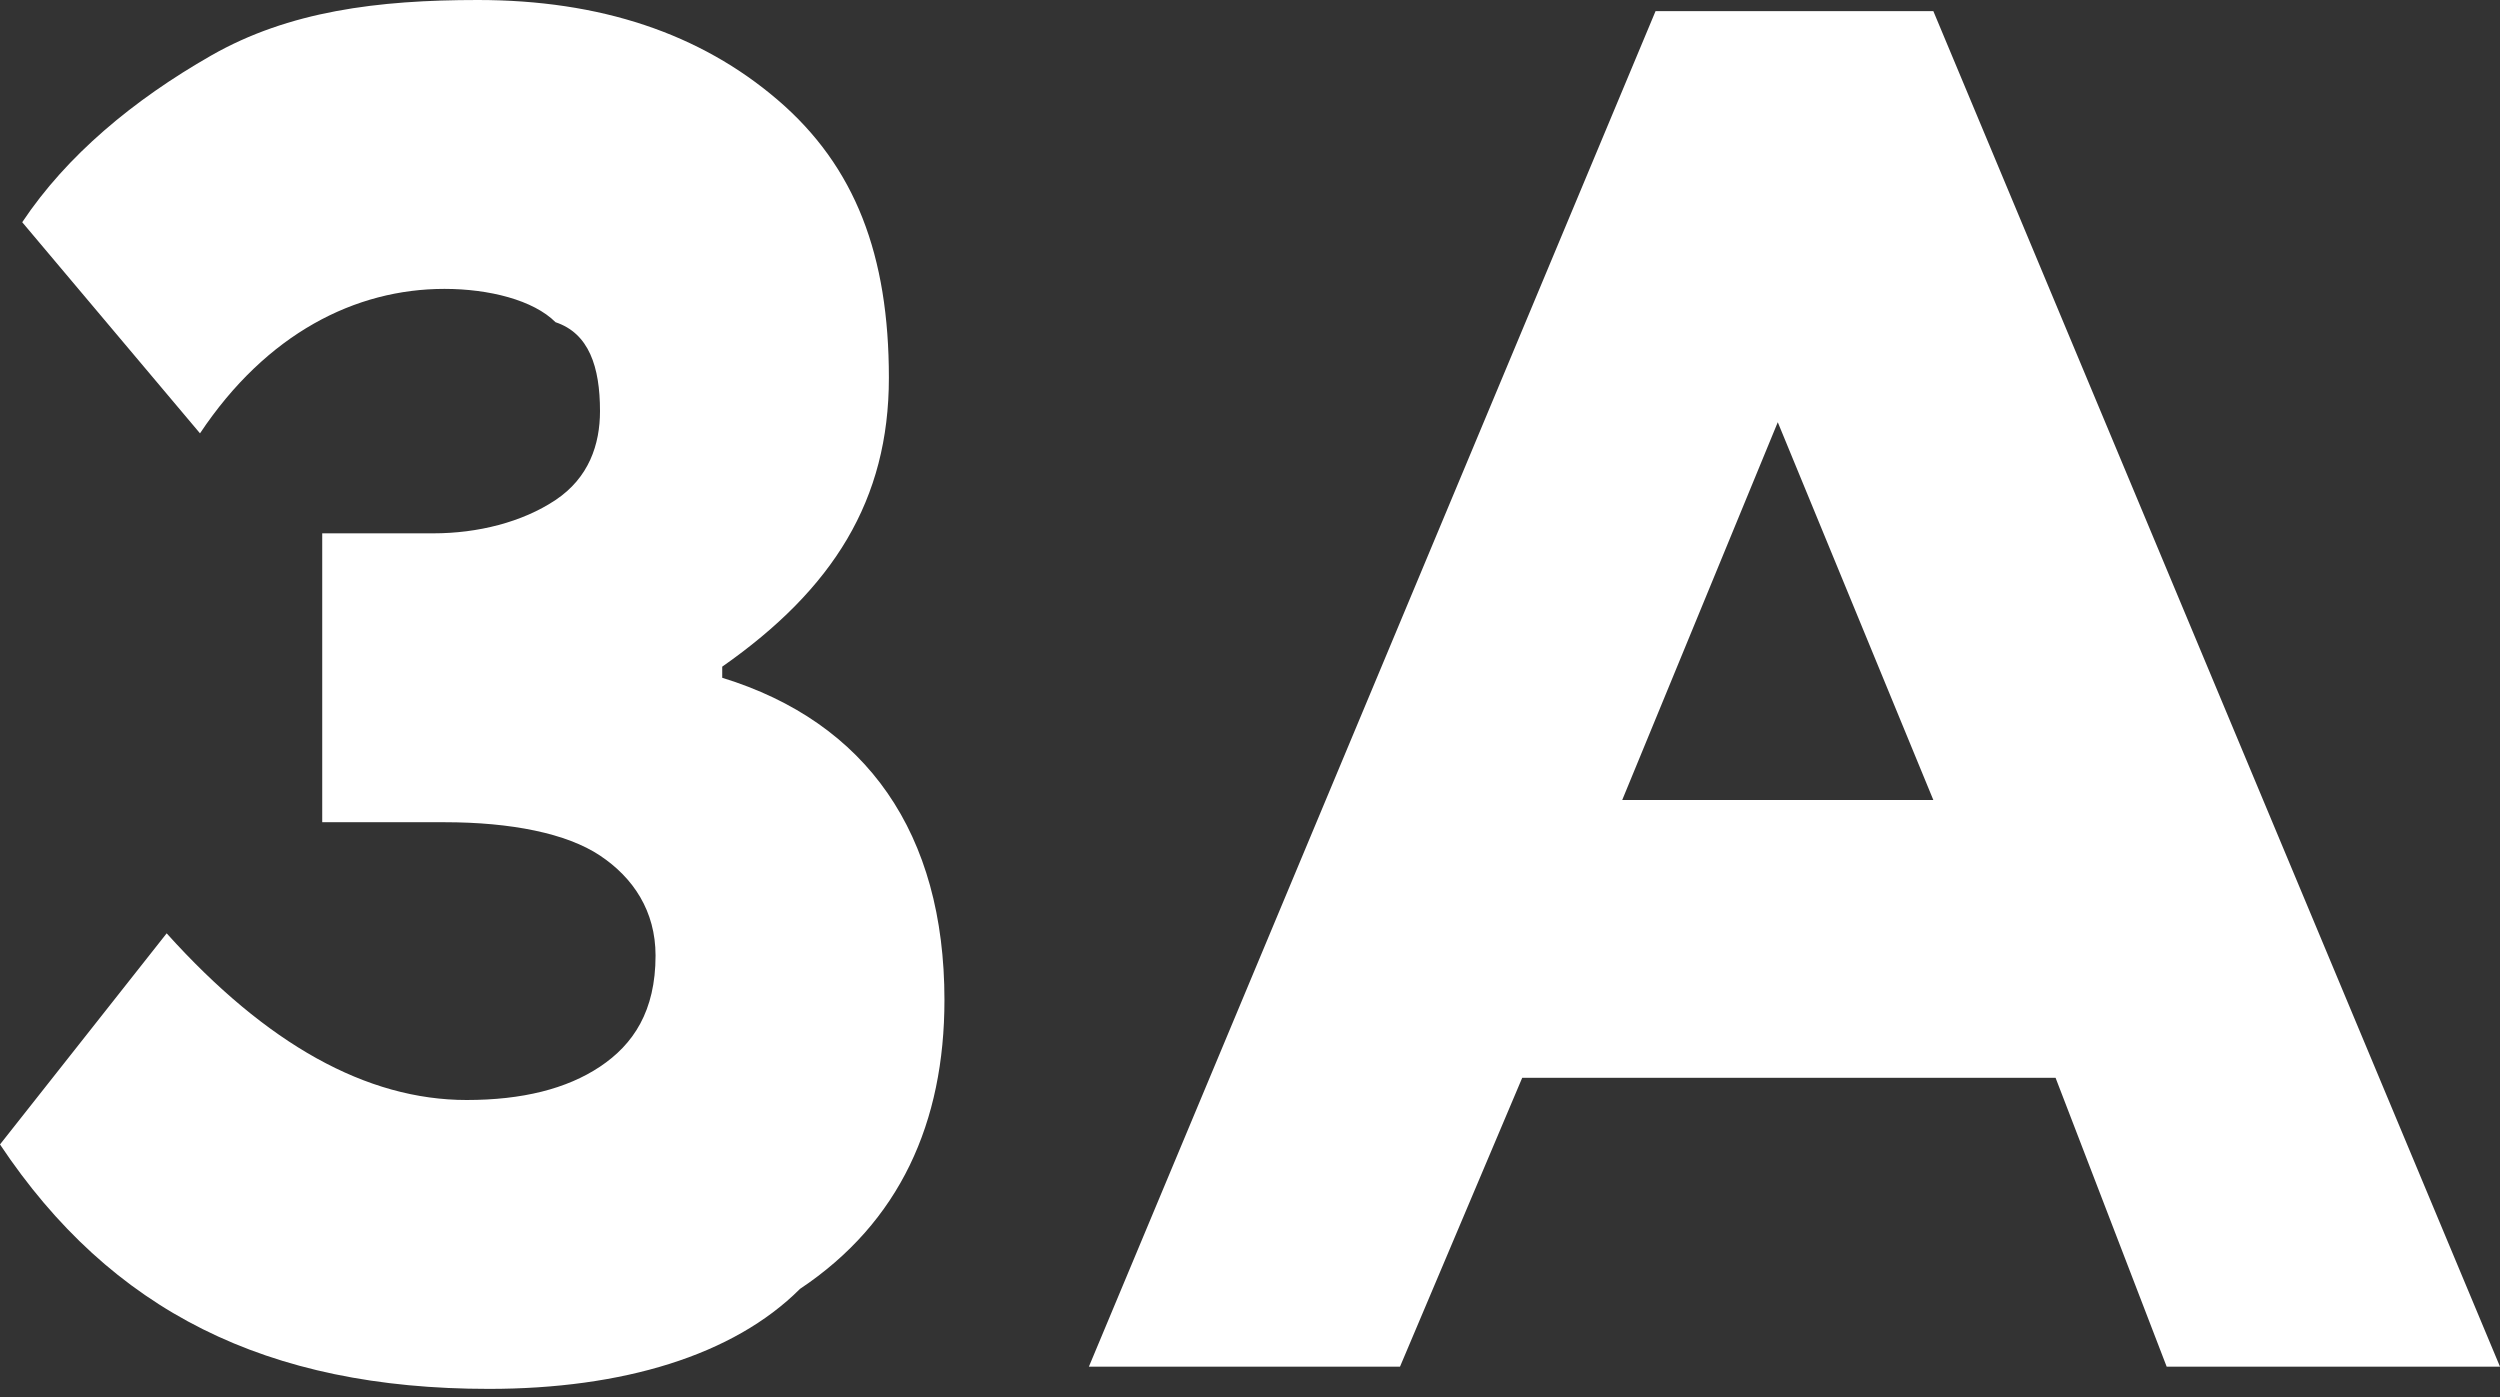 <?xml version="1.0" encoding="UTF-8"?> <svg xmlns="http://www.w3.org/2000/svg" width="272" height="152" viewBox="0 0 272 152" fill="none"><rect x="0" y="0" width="272" height="152" fill="#333333" stroke="none"/> <path fill-rule="evenodd" clip-rule="evenodd" d="M53.191 151.111C29.013 151.111 12.089 142.649 0 124.516L18.133 101.547C29.013 113.636 39.893 119.68 50.773 119.68C56.818 119.68 61.653 118.471 65.28 116.053C68.907 113.636 71.324 110.009 71.324 103.965C71.324 99.129 68.907 95.502 65.28 93.085C61.653 90.667 55.609 89.458 48.356 89.458H35.058V58.027H47.147C51.982 58.027 56.818 56.818 60.444 54.4C64.071 51.982 65.28 48.356 65.28 44.729C65.28 39.893 64.071 36.267 60.444 35.058C58.027 32.64 53.191 31.431 48.356 31.431C38.684 31.431 29.013 36.267 21.76 47.147L2.418 24.178C7.253 16.924 14.507 10.88 22.969 6.044C31.431 1.209 41.102 0 51.982 0C65.28 0 76.16 3.627 84.622 10.88C93.085 18.133 96.711 27.805 96.711 41.102C96.711 54.4 90.667 64.071 78.578 72.533V73.742C94.293 78.578 102.756 90.667 102.756 108.8C102.756 122.098 97.92 132.978 87.04 140.231C79.787 147.485 67.698 151.111 53.191 151.111ZM152.32 148.693H118.471L180.125 1.209H210.347L272 148.693H235.734L223.645 117.262H165.618L152.32 148.693ZM210.347 87.04L193.422 45.938L176.498 87.04H210.347Z" fill="white"></path> </svg> 